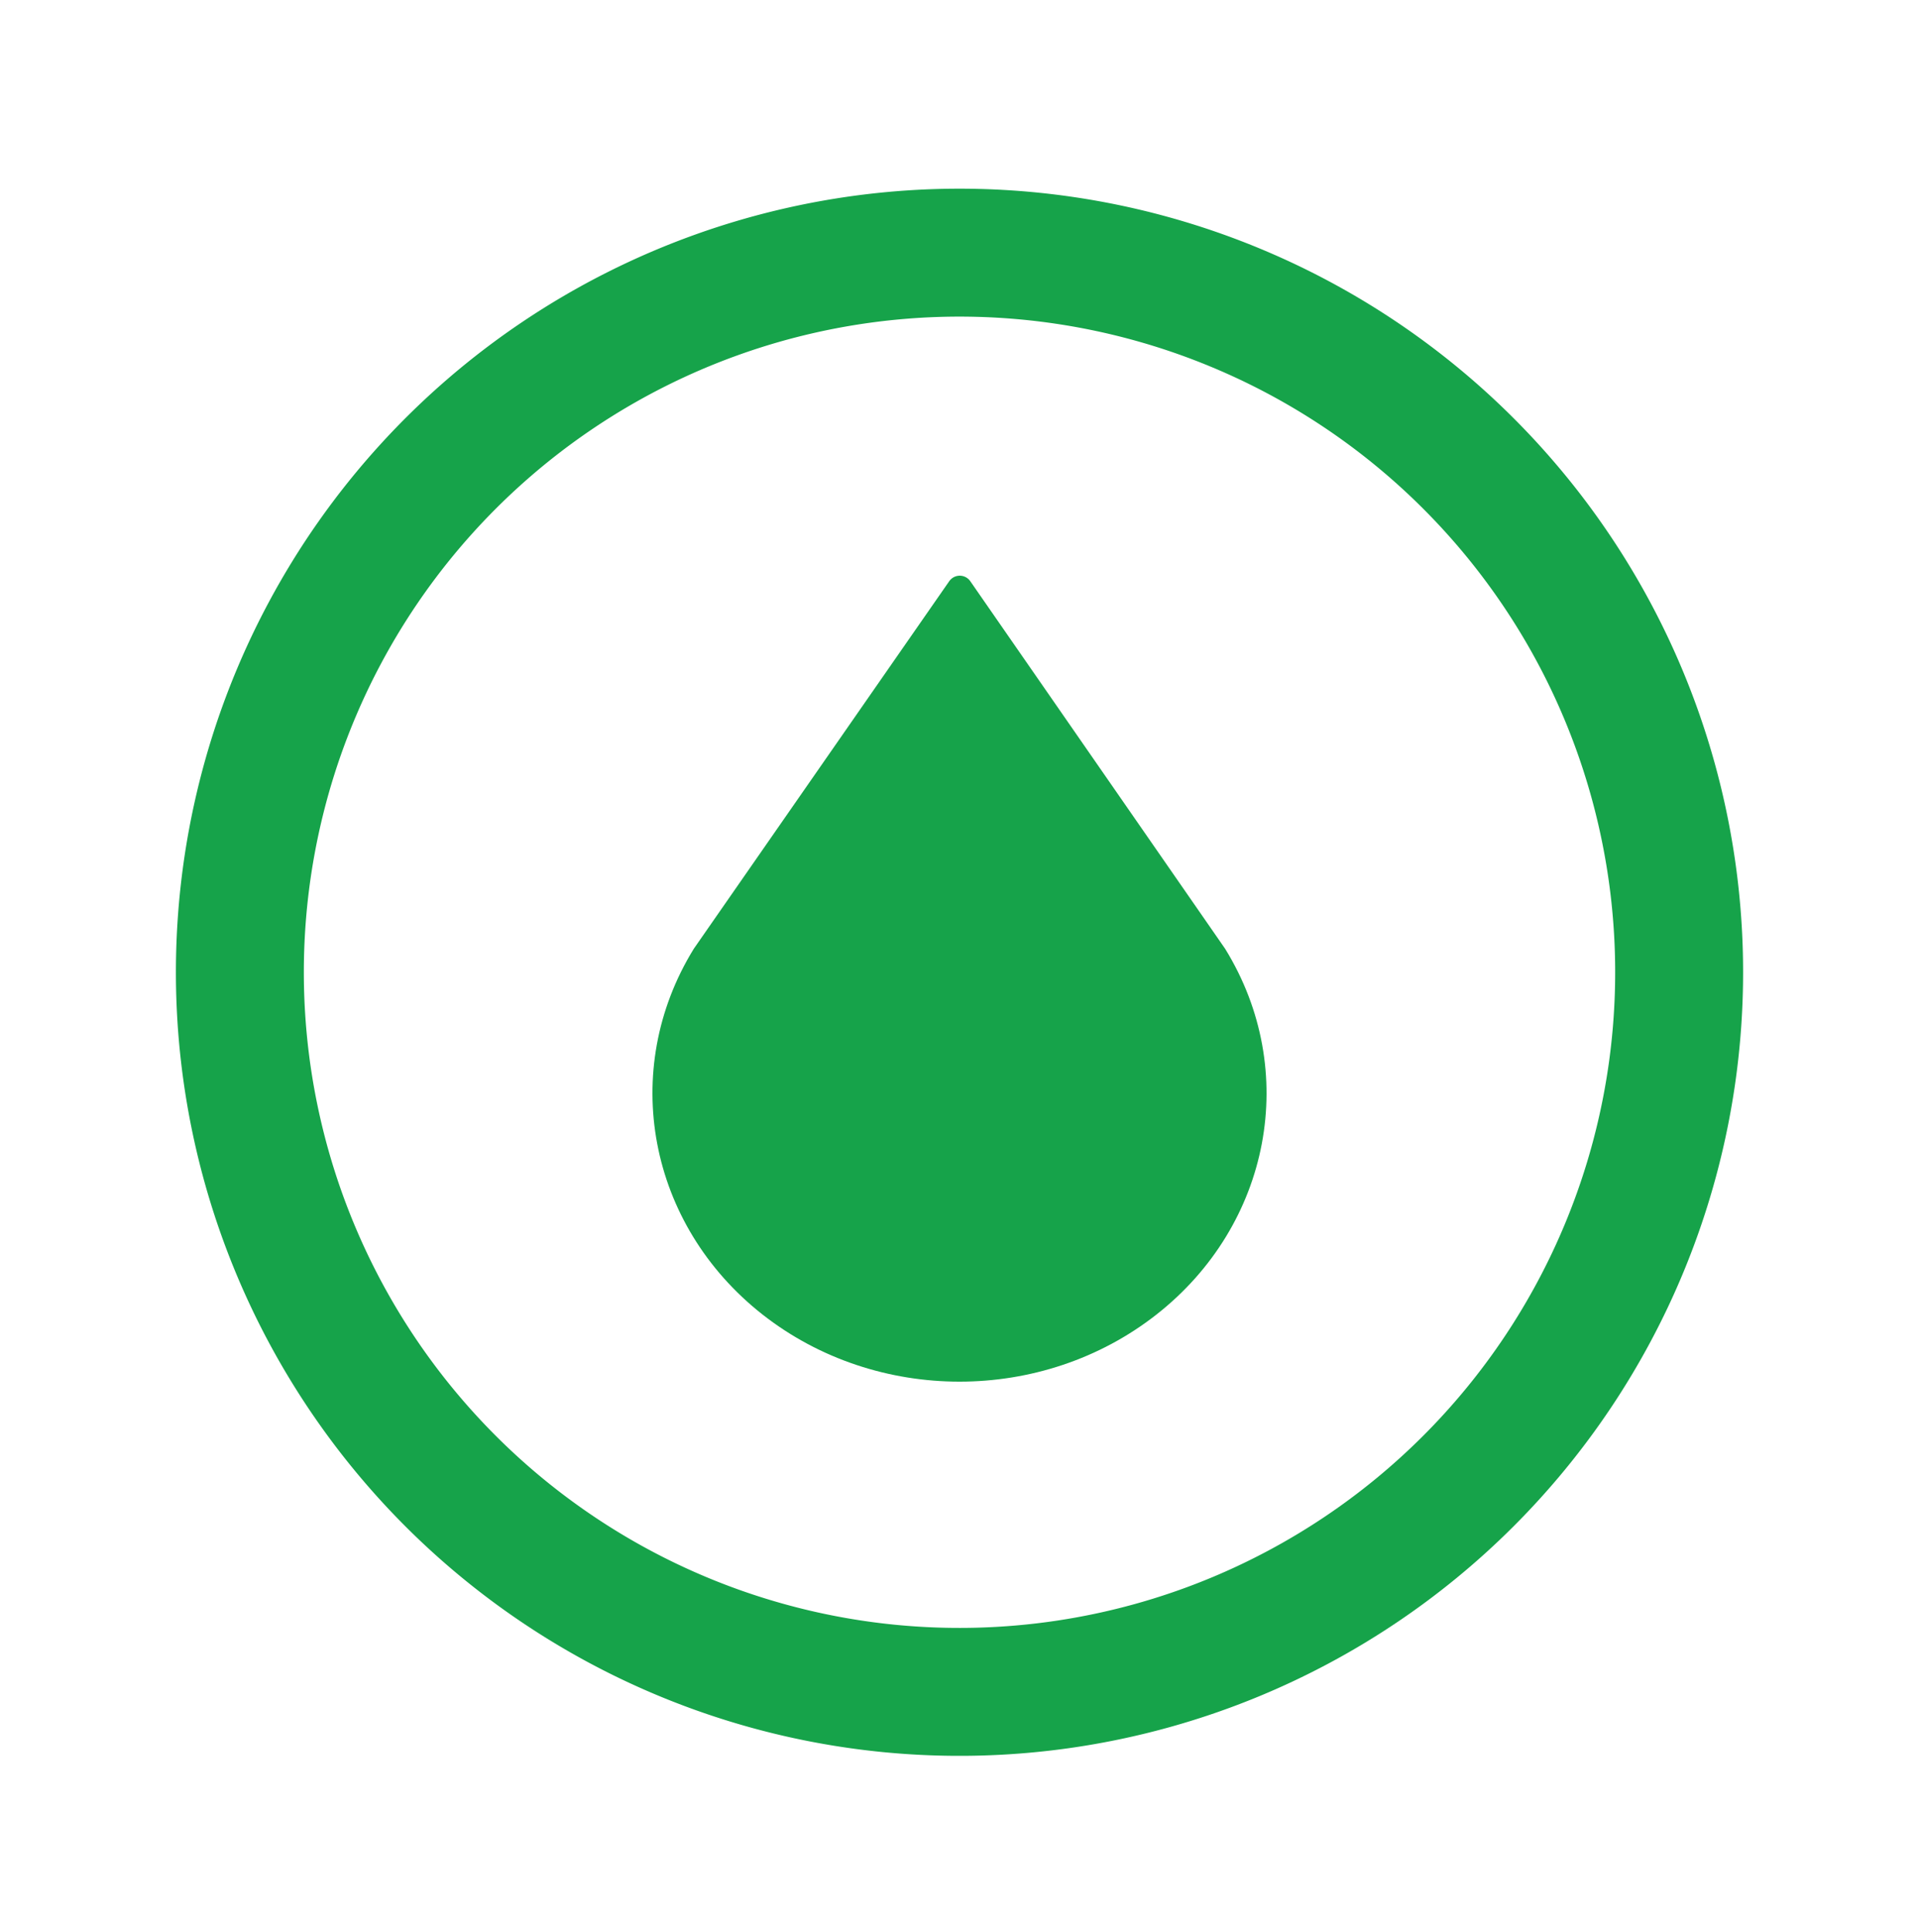 <svg xmlns="http://www.w3.org/2000/svg" width="150" height="151" fill="none"><g stroke="#16A34A" stroke-linecap="round" stroke-linejoin="round" clip-path="url(#a)"><path fill="#16A34A" stroke-width="2" d="M60.222 101.968c8.55 6.71 21.009 6.71 29.557 0 8.55-6.71 10.719-18.209 5.145-27.26L75.02 46 55.07 74.708c-5.566 9.051-3.396 20.542 5.152 27.26Z"/><path stroke-width="10" d="M18.75 76a56.248 56.248 0 0 0 77.776 51.968 56.26 56.26 0 0 0 30.442-30.442 56.246 56.246 0 0 0-30.442-73.494A56.248 56.248 0 0 0 18.75 76Z"/></g><defs><clipPath id="a"><path fill="#fff" d="M0 1h150v150H0z"/></clipPath></defs></svg>